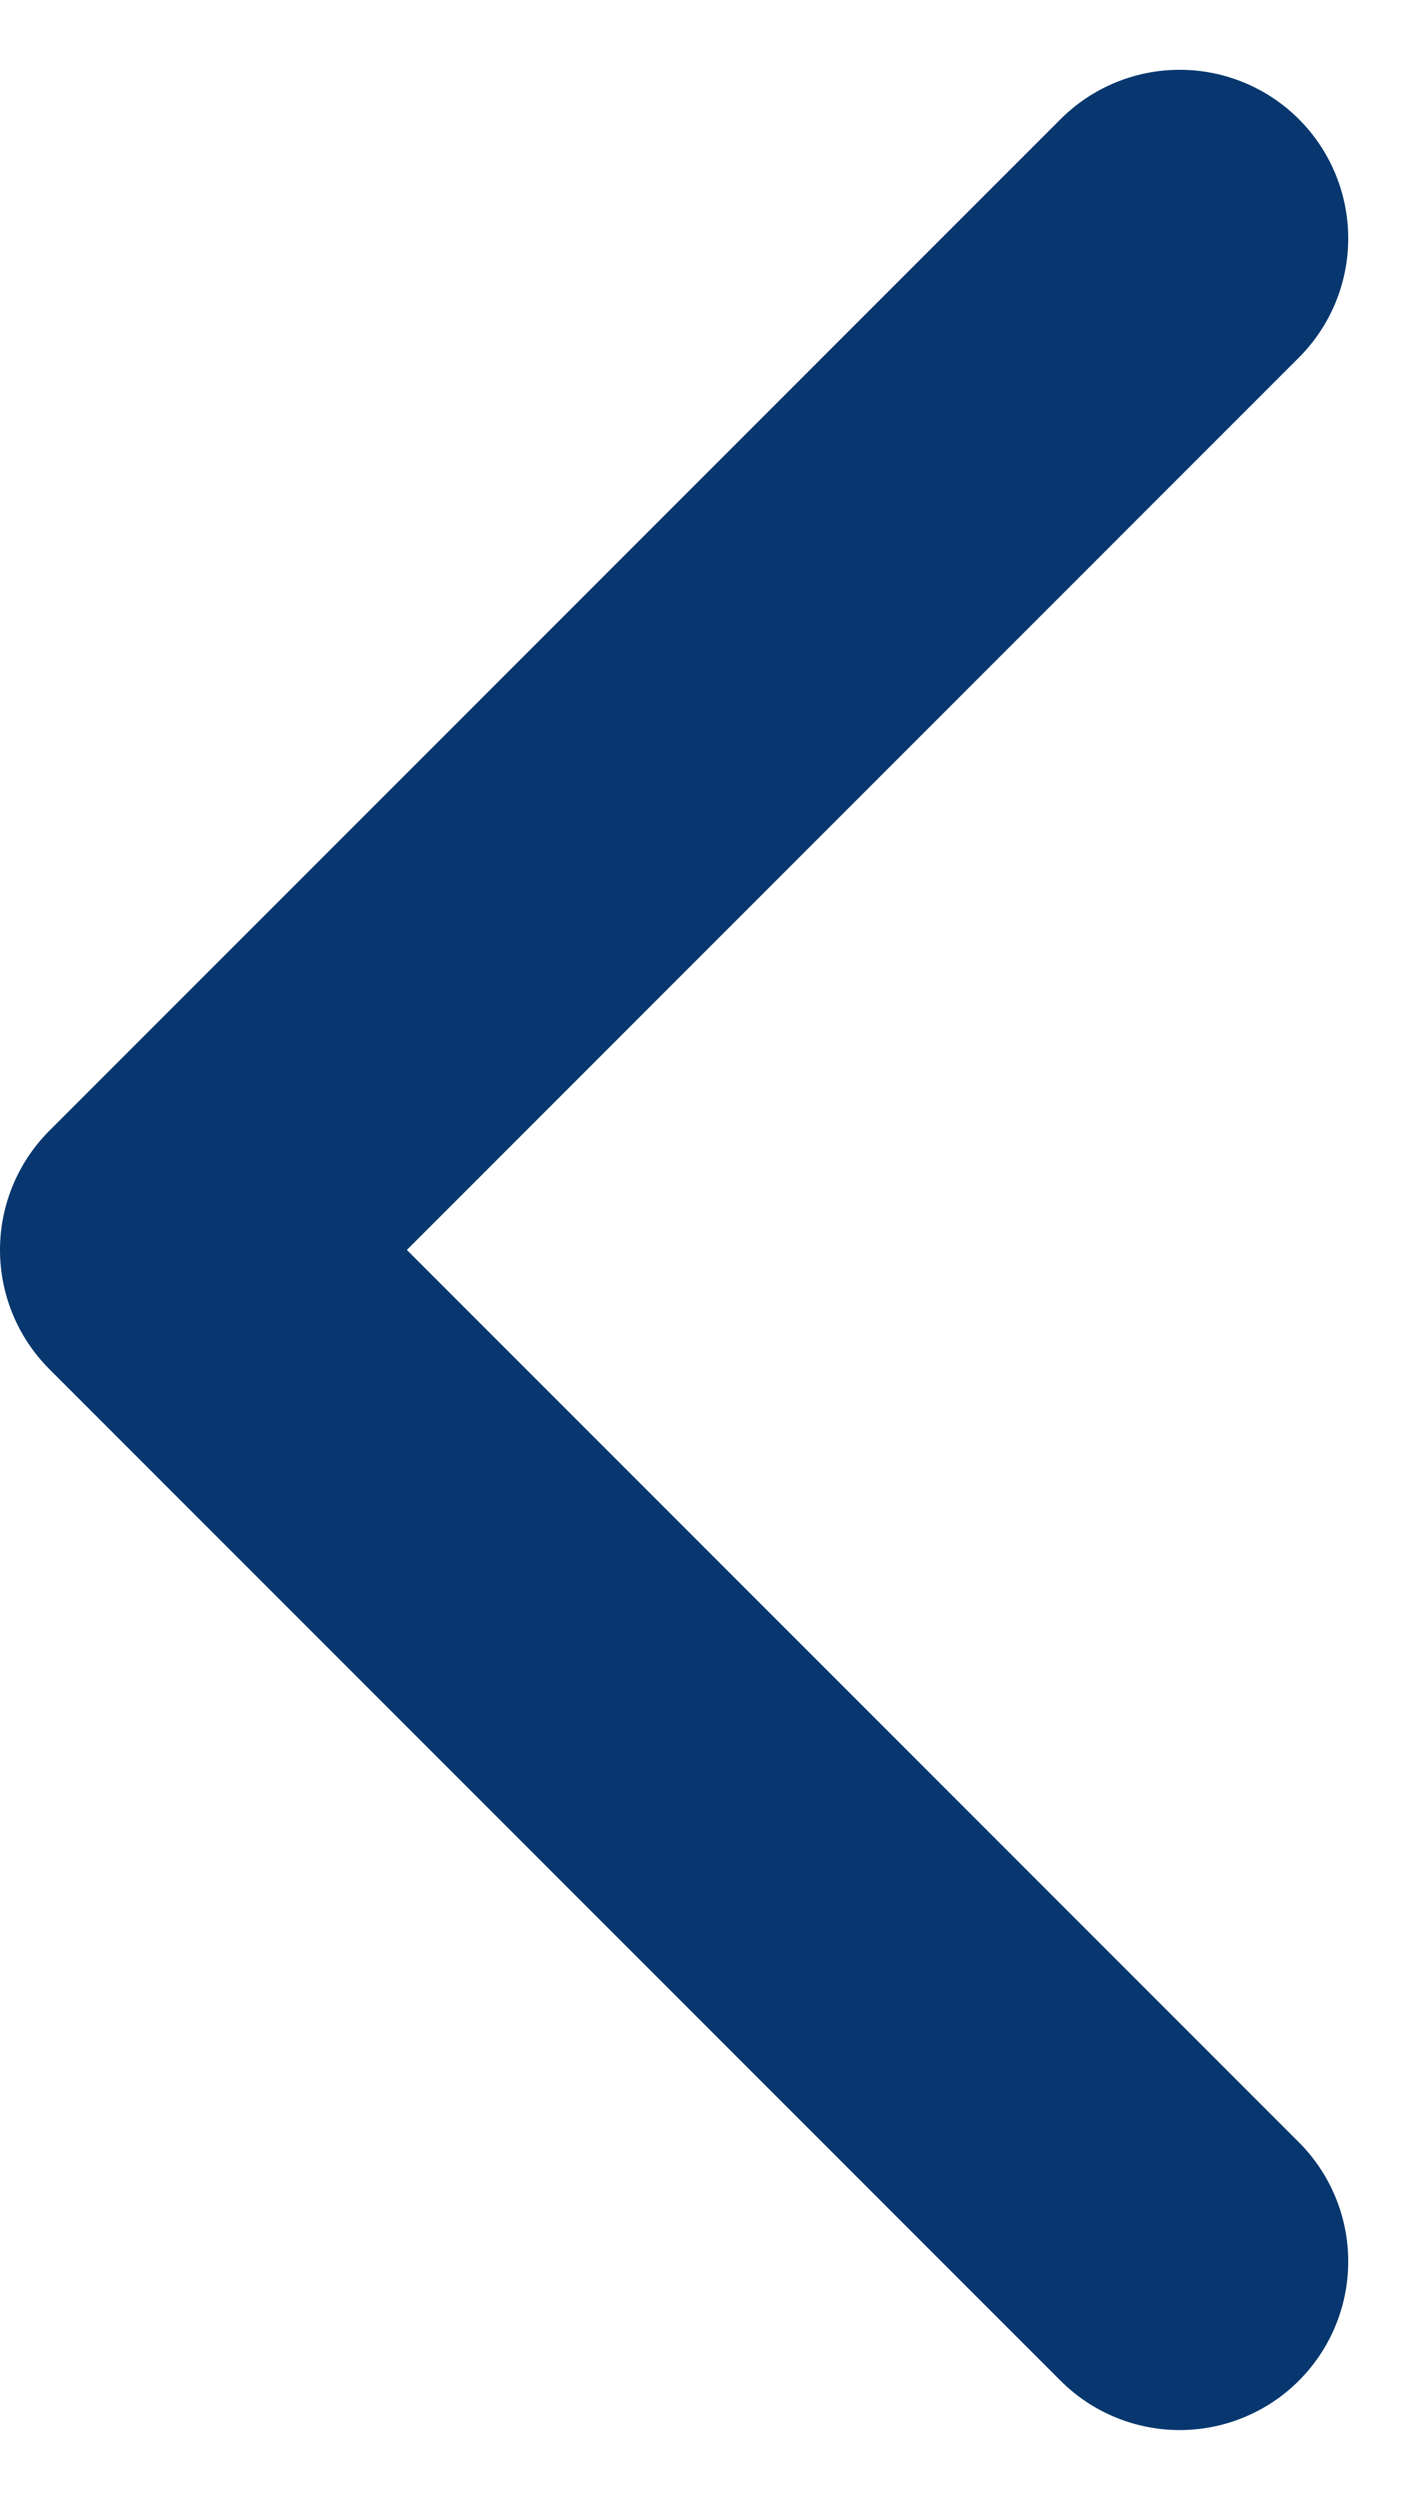 <svg xmlns="http://www.w3.org/2000/svg" width="12.621" height="22.242"><path data-name="Path 121" d="M10.5 20.121l-9-9 9-9" fill="none" stroke="#07376e" stroke-linecap="round" stroke-linejoin="round" stroke-width="3"/></svg>
